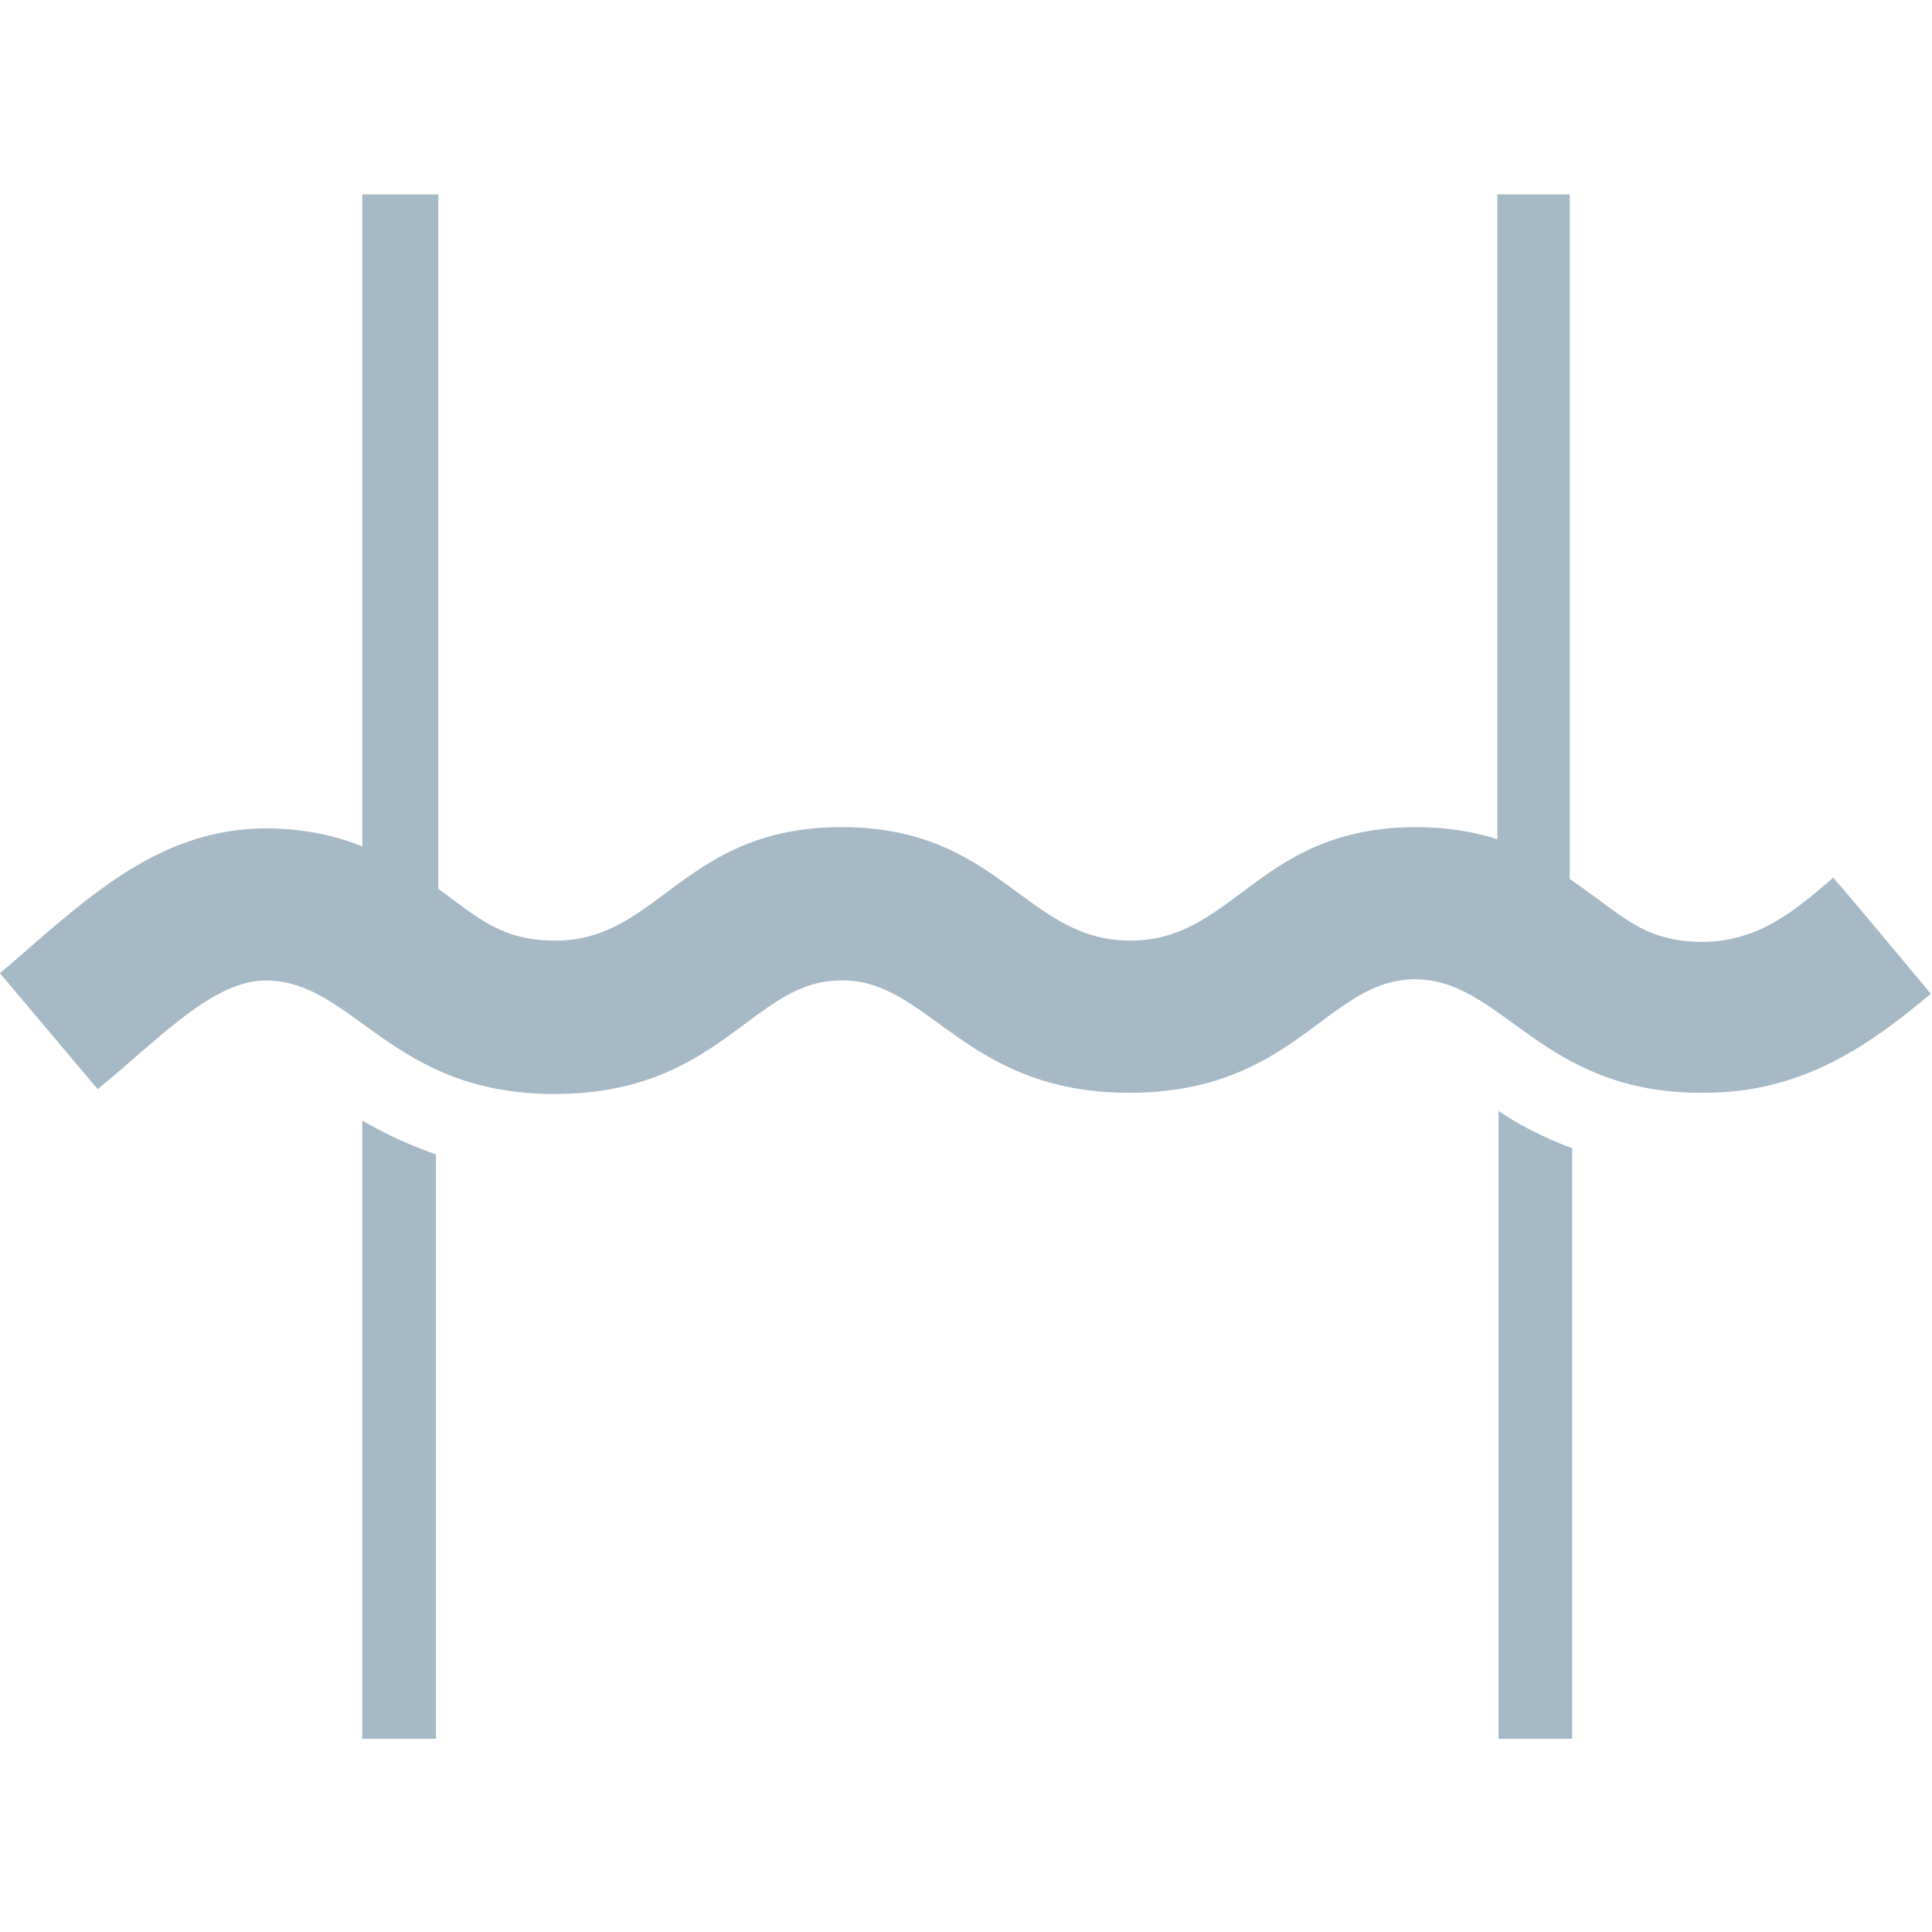 <?xml version="1.0" encoding="UTF-8"?>
<svg xmlns="http://www.w3.org/2000/svg" xmlns:xlink="http://www.w3.org/1999/xlink" version="1.1" id="Capa_1" x="0px" y="0px" viewBox="0 0 160 160" style="enable-background:new 0 0 160 160;" xml:space="preserve">
<style type="text/css">
	.st0{fill:#A6B9C6;}
</style>
<g>
	<path class="st0" d="M30,92.8V144h6.1V95.6C33.8,94.8,31.7,93.8,30,92.8z"></path>
	<path class="st0" d="M130.2,143.9V95.1c-2.4-0.9-4.5-2-6.1-3.1v52h6.1V143.9z"></path>
	<path class="st0" d="M93.5,90.5c13.8,0,16.4-9.4,23.7-9.4l0,0c7.3,0,10.4,9.5,23.9,9.4c7.6,0,13-3.3,18.8-8.2c-6-7.2-7.6-9.1-8-9.5   c0,0,0-0.1-0.1-0.1c-3.2,2.8-6.3,5.3-10.8,5.3l0,0c-5,0-6.7-2.3-11-5.2V16.1h-6v53.4c-1.9-0.6-4.1-1-6.7-1l0,0   c-13.1,0-15,9.4-23.7,9.4l0,0c-8.7,0-10.8-9.4-23.9-9.4l0,0c-13.1,0-15.1,9.4-23.7,9.4l0,0c-4.4,0-6.3-1.8-9.7-4.3V16.1H30v54   c-2.2-0.9-4.9-1.5-8.1-1.5l0,0c-9.1,0.1-15,6.1-21.9,12c6.9,8.2,8,9.5,8.1,9.6l0,0c5-4.1,9.5-9,13.9-9l0,0c7.3,0,10.3,9.4,23.9,9.4   l0,0c13.8,0,16.4-9.4,23.7-9.4l0,0C76.9,81,79.8,90.5,93.5,90.5L93.5,90.5z"></path>
</g>
</svg>
